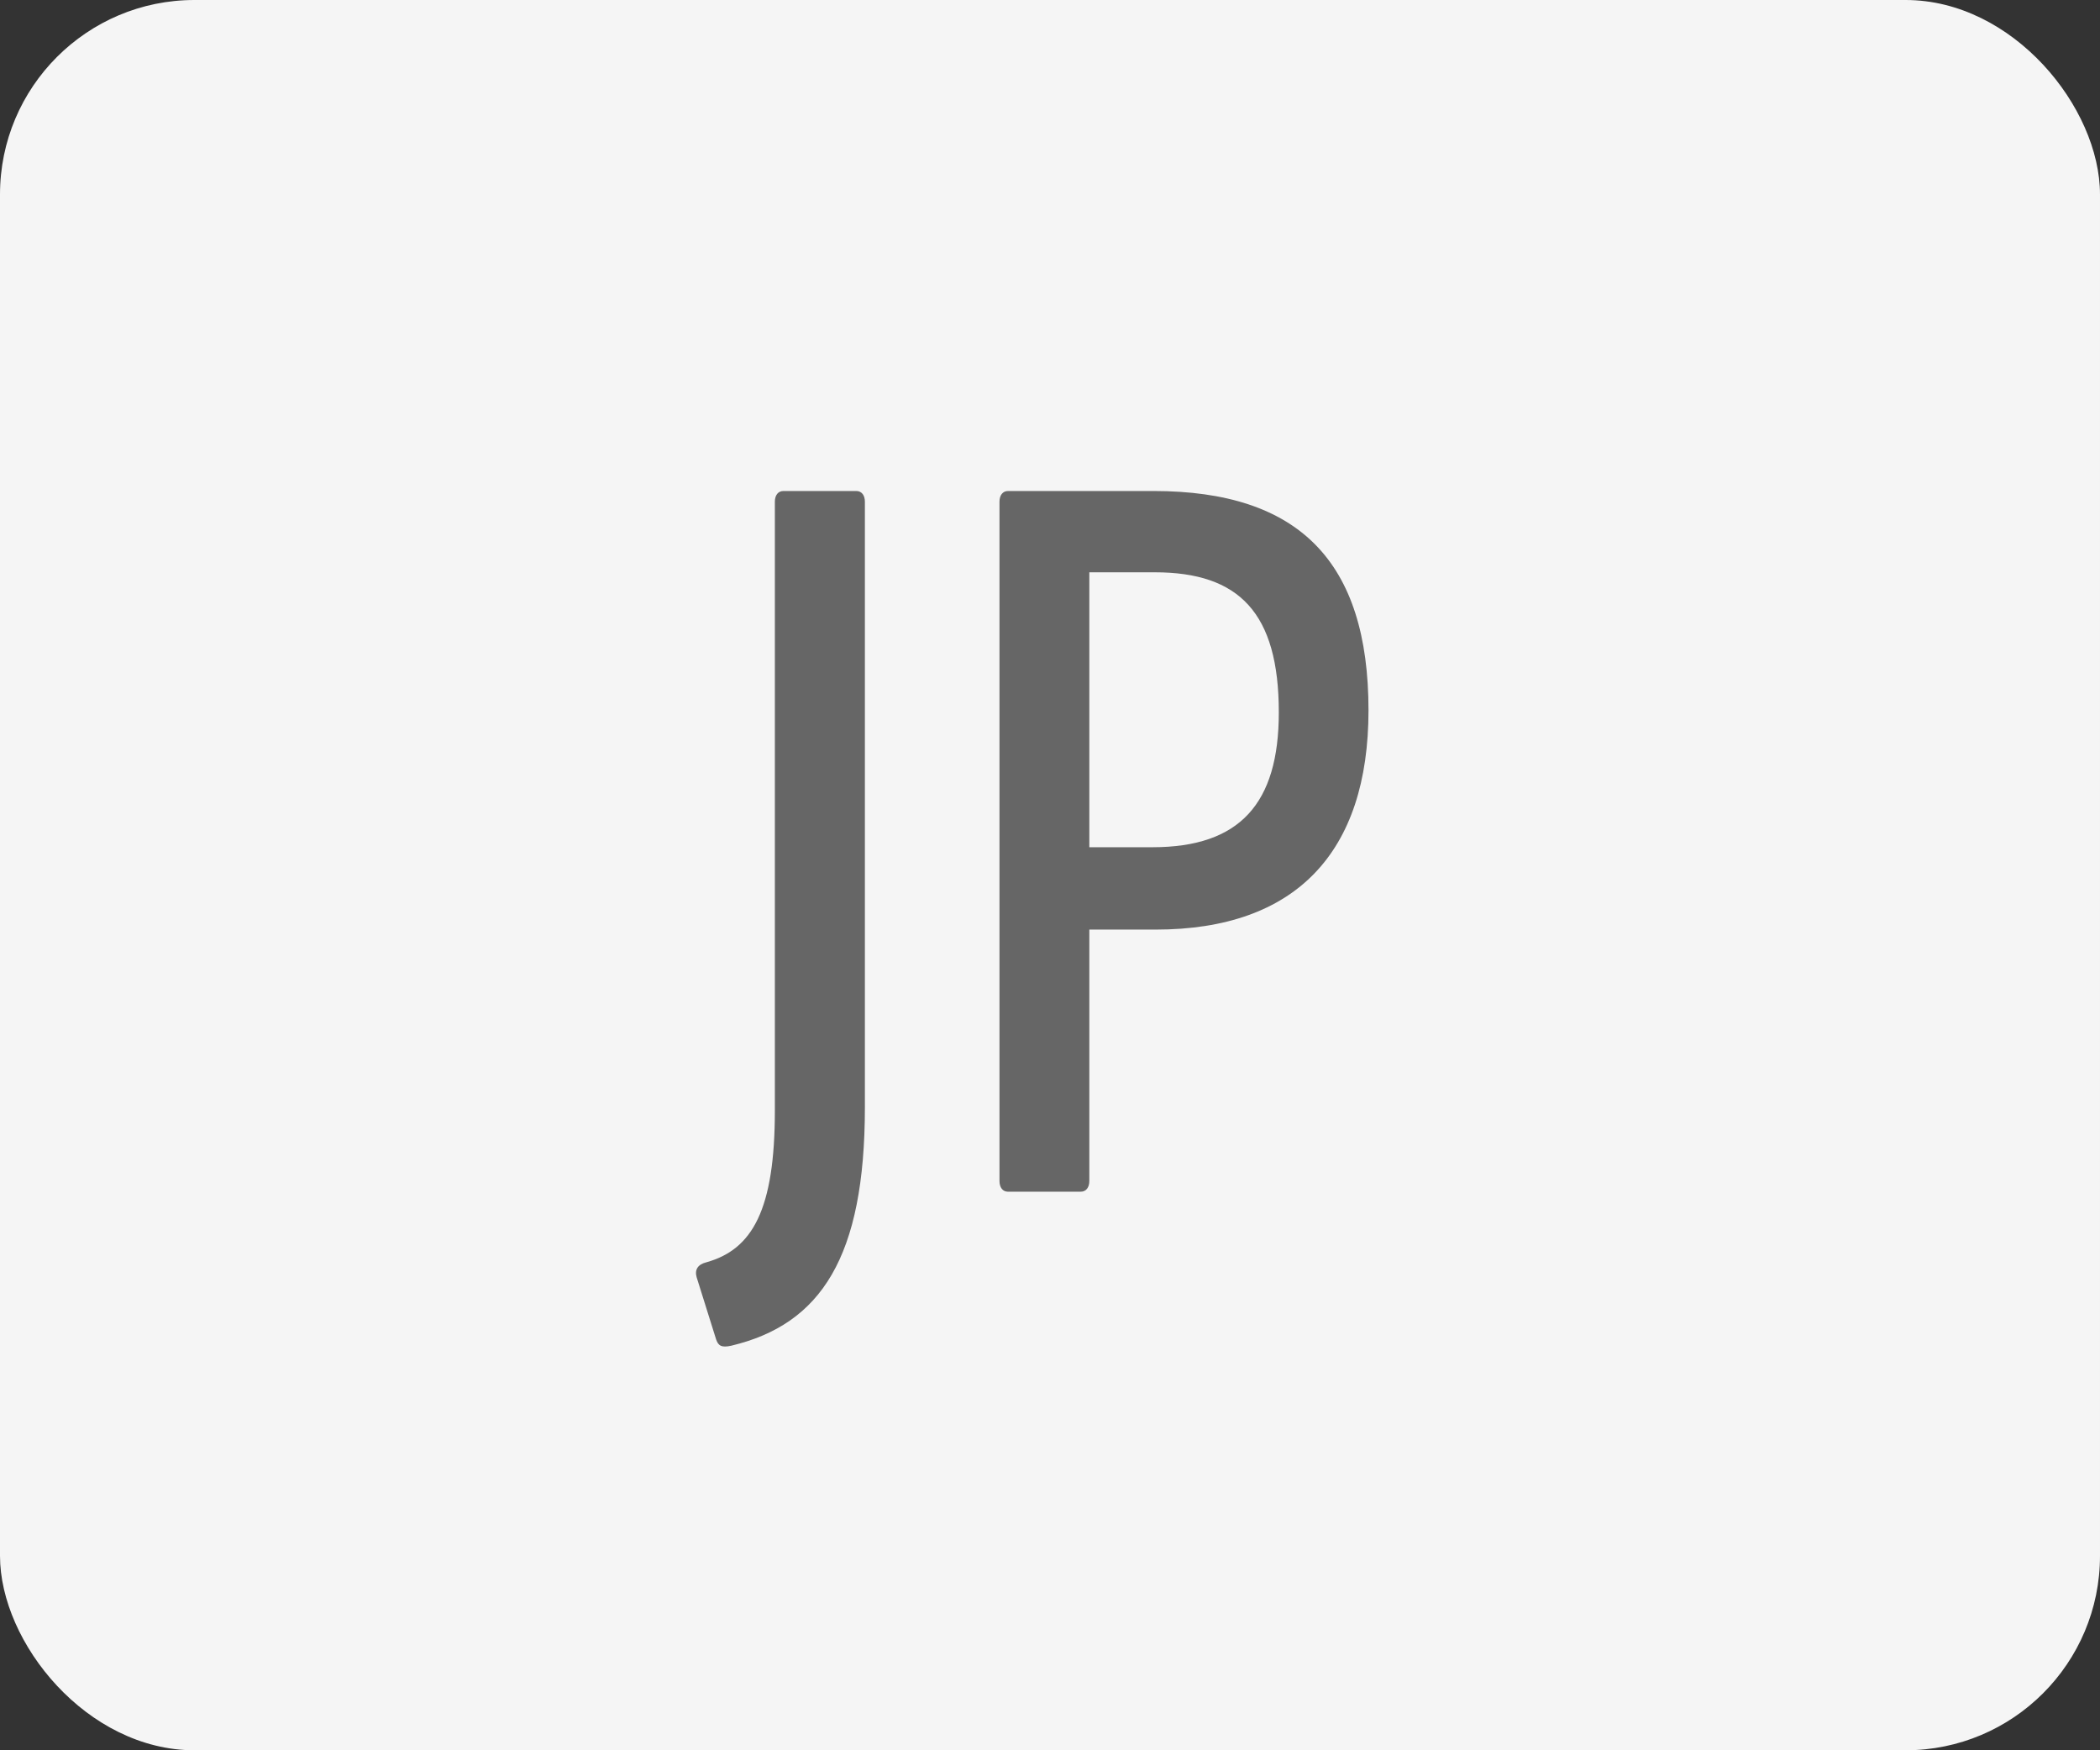 <svg xmlns="http://www.w3.org/2000/svg" viewBox="0 0 43.2 36"><rect x="0" y="0" width="43.2" height="36" fill="#333333" stroke="none"/><g id="レイヤー_2" data-name="レイヤー 2"><g id="レイヤー_1-2" data-name="レイヤー 1"><rect width="43.2" height="36" rx="4" fill="#f5f5f5"/><path d="M14.731,27.547l-.4-1.276c-.044-.154.022-.264.2-.308.947-.264,1.409-1.078,1.409-3.124V10.319c0-.132.066-.22.176-.22h1.5c.11,0,.176.088.176.22V22.772c0,3.081-.9,4.467-2.75,4.907C14.841,27.723,14.775,27.679,14.731,27.547Z" fill="#666"/><path d="M20.561,24.291V10.319c0-.132.066-.22.176-.22h2.992c2.993,0,4.423,1.452,4.423,4.51,0,2.927-1.5,4.511-4.379,4.511H22.409v5.171c0,.132-.066.22-.176.22h-1.5C20.627,24.511,20.561,24.423,20.561,24.291Zm3.146-6.865c1.8,0,2.6-.9,2.6-2.773,0-2.046-.814-2.882-2.552-2.882H22.409v5.655Z" fill="#666"/></g></g></svg>